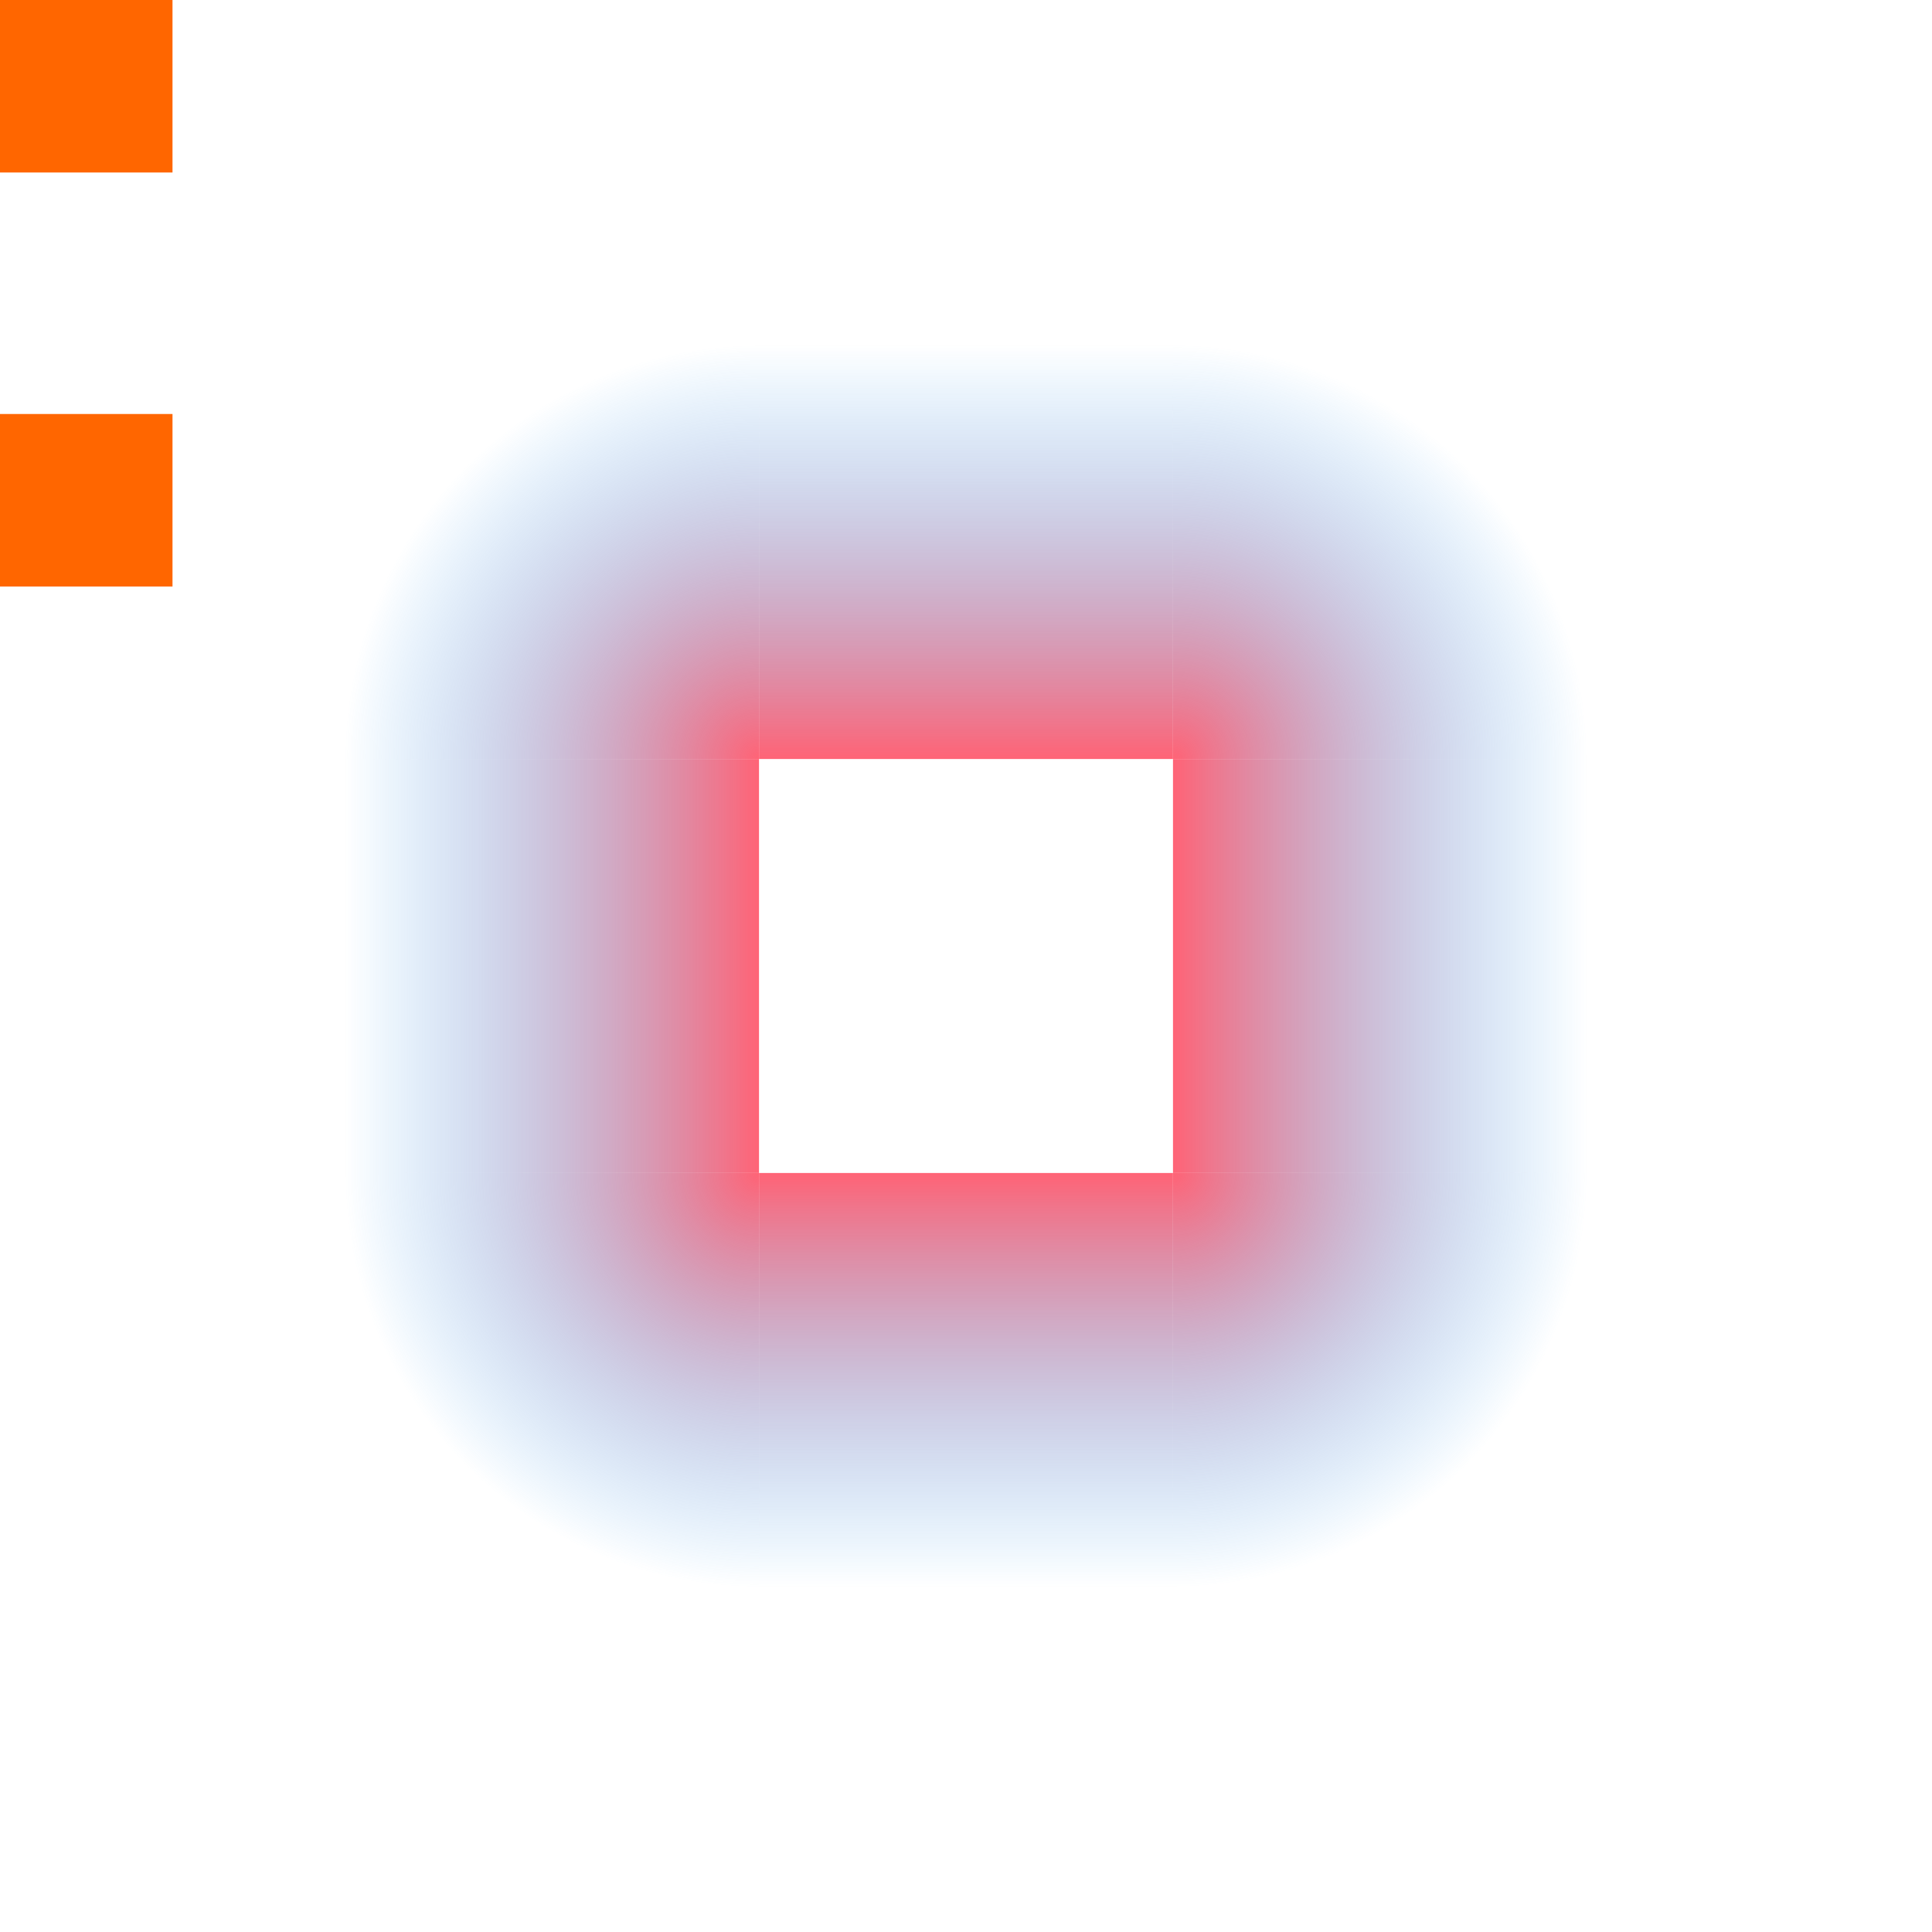 <?xml version="1.0" encoding="UTF-8" standalone="no"?>
<!-- Created with Inkscape (http://www.inkscape.org/) -->

<svg
   xmlns:dc="http://purl.org/dc/elements/1.1/"
   xmlns:cc="http://creativecommons.org/ns#"
   xmlns:rdf="http://www.w3.org/1999/02/22-rdf-syntax-ns#"
   xmlns:svg="http://www.w3.org/2000/svg"
   xmlns="http://www.w3.org/2000/svg"
   xmlns:xlink="http://www.w3.org/1999/xlink"
   xmlns:sodipodi="http://sodipodi.sourceforge.net/DTD/sodipodi-0.dtd"
   xmlns:inkscape="http://www.inkscape.org/namespaces/inkscape"
   width="56"
   height="56"
   viewBox="0 0 56 56"
   id="svg2"
   version="1.1"
   inkscape:version="0.92.3 (2405546, 2018-03-11)"
   sodipodi:docname="glowbar.svg">
  <defs
     id="defs4">
    <linearGradient
       id="linearGradient902"
       inkscape:collect="always">
      <stop
         id="stop898"
         offset="0"
         style="stop-color:#ff6376;stop-opacity:1" />
      <stop
         id="stop900"
         offset="1"
         style="stop-color:#37a4f5;stop-opacity:0;" />
    </linearGradient>
    <linearGradient
       id="linearGradient896"
       inkscape:collect="always">
      <stop
         id="stop892"
         offset="0"
         style="stop-color:#ff6376;stop-opacity:1" />
      <stop
         id="stop894"
         offset="1"
         style="stop-color:#37a4f5;stop-opacity:0;" />
    </linearGradient>
    <linearGradient
       id="linearGradient890"
       inkscape:collect="always">
      <stop
         id="stop886"
         offset="0"
         style="stop-color:#ff6376;stop-opacity:1" />
      <stop
         id="stop888"
         offset="1"
         style="stop-color:#37a4f5;stop-opacity:0;" />
    </linearGradient>
    <linearGradient
       id="linearGradient884"
       inkscape:collect="always">
      <stop
         id="stop880"
         offset="0"
         style="stop-color:#ff6376;stop-opacity:1" />
      <stop
         id="stop882"
         offset="1"
         style="stop-color:#37a4f5;stop-opacity:0;" />
    </linearGradient>
    <linearGradient
       id="linearGradient878"
       inkscape:collect="always">
      <stop
         id="stop874"
         offset="0"
         style="stop-color:#ff6376;stop-opacity:1" />
      <stop
         id="stop876"
         offset="1"
         style="stop-color:#37a4f5;stop-opacity:0;" />
    </linearGradient>
    <linearGradient
       id="linearGradient872"
       inkscape:collect="always">
      <stop
         id="stop868"
         offset="0"
         style="stop-color:#ff6376;stop-opacity:1" />
      <stop
         id="stop870"
         offset="1"
         style="stop-color:#37a4f5;stop-opacity:0;" />
    </linearGradient>
    <linearGradient
       id="linearGradient866"
       inkscape:collect="always">
      <stop
         id="stop862"
         offset="0"
         style="stop-color:#ff6376;stop-opacity:1" />
      <stop
         id="stop864"
         offset="1"
         style="stop-color:#37a4f5;stop-opacity:0;" />
    </linearGradient>
    <linearGradient
       inkscape:collect="always"
       id="linearGradient4219">
      <stop
         style="stop-color:#f13bbc;stop-opacity:1;"
         offset="0"
         id="stop4222" />
      <stop
         style="stop-color:#f13bbc;stop-opacity:0;"
         offset="1"
         id="stop4224" />
    </linearGradient>
    <linearGradient
       inkscape:collect="always"
       id="linearGradient4176">
      <stop
         style="stop-color:#ff6376;stop-opacity:1"
         offset="0"
         id="stop4178" />
      <stop
         style="stop-color:#37a4f5;stop-opacity:0;"
         offset="1"
         id="stop4180" />
    </linearGradient>
    <style
       type="text/css"
       id="current-color-scheme">
      .ColorScheme-Text {
        color:#31363b;
        stop-color:#31363b;
      }
      .ColorScheme-Background {
        color:#eff0f1;
        stop-color:#eff0f1;
      }
      .ColorScheme-Highlight {
        color:#3daee9;
        stop-color:#3daee9;
      }
      .ColorScheme-ViewText {
        color:#31363b;
        stop-color:#31363b;
      }
      .ColorScheme-ViewBackground {
        color:#fcfcfc;
        stop-color:#fcfcfc;
      }
      .ColorScheme-ViewHover {
        color:#93cee9;
        stop-color:#93cee9;
      }
      .ColorScheme-ViewFocus{
        color:#3daee9;
        stop-color:#3daee9;
      }
      .ColorScheme-ButtonText {
        color:#31363b;
        stop-color:#31363b;
      }
      .ColorScheme-ButtonBackground {
        color:#eff0f1;
        stop-color:#eff0f1;
      }
      .ColorScheme-ButtonHover {
        color:#93cee9;
        stop-color:#93cee9;
      }
      .ColorScheme-ButtonFocus{
        color:#3daee9;
        stop-color:#3daee9;
      }
      </style>
    <linearGradient
       id="linearGradient4211">
      <stop
         style="stop-color:#3daee9;stop-opacity:1;"
         offset="0"
         id="stop4213"
         class="ColorScheme-Highlight" />
      <stop
         id="stop4221"
         offset="0.6"
         style="stop-color:#3daee9;stop-opacity:0.749;"
         class="ColorScheme-Highlight" />
      <stop
         id="stop4219"
         offset="0.8"
         style="stop-color:#3daee9;stop-opacity:0.498;"
         class="ColorScheme-Highlight" />
      <stop
         style="stop-color:#3daee9;stop-opacity:0;"
         offset="1"
         id="stop4215"
         class="ColorScheme-Highlight" />
    </linearGradient>
    <radialGradient
       inkscape:collect="always"
       xlink:href="#linearGradient872"
       id="radialGradient4182-35"
       cx="34"
       cy="926.362"
       fx="34"
       fy="926.362"
       r="6"
       gradientUnits="userSpaceOnUse"
       gradientTransform="matrix(2,0,0,2,-24,-916.367)" />
    <radialGradient
       inkscape:collect="always"
       xlink:href="#linearGradient4219"
       id="radialGradient4226"
       cx="40"
       cy="920.362"
       fx="40"
       fy="920.362"
       r="6"
       gradientUnits="userSpaceOnUse" />
    <radialGradient
       inkscape:collect="always"
       xlink:href="#linearGradient4176"
       id="radialGradient4182-35-3"
       cx="34"
       cy="926.362"
       fx="34"
       fy="926.362"
       r="6"
       gradientUnits="userSpaceOnUse"
       gradientTransform="matrix(2,0,0,2,-994.362,-1830.729)" />
    <linearGradient
       inkscape:collect="always"
       xlink:href="#linearGradient866"
       id="linearGradient4220"
       x1="-916.362"
       y1="40"
       x2="-904.362"
       y2="40"
       gradientUnits="userSpaceOnUse" />
    <linearGradient
       gradientTransform="translate(-10,-2)"
       inkscape:collect="always"
       xlink:href="#linearGradient878"
       id="linearGradient4220-3"
       x1="-916.362"
       y1="40"
       x2="-904.362"
       y2="40"
       gradientUnits="userSpaceOnUse" />
    <radialGradient
       inkscape:collect="always"
       xlink:href="#linearGradient884"
       id="radialGradient4182-35-9"
       cx="34"
       cy="926.362"
       fx="34"
       fy="926.362"
       r="6"
       gradientUnits="userSpaceOnUse"
       gradientTransform="matrix(2,0,0,2,870.362,-1896.729)" />
    <radialGradient
       inkscape:collect="always"
       xlink:href="#linearGradient896"
       id="radialGradient4182-35-9-0"
       cx="34"
       cy="926.362"
       fx="34"
       fy="926.362"
       r="6"
       gradientUnits="userSpaceOnUse"
       gradientTransform="matrix(2,0,0,2,-90,-2791.091)" />
    <linearGradient
       gradientTransform="translate(1854.724,-68)"
       inkscape:collect="always"
       xlink:href="#linearGradient890"
       id="linearGradient4220-3-0"
       x1="-916.362"
       y1="40"
       x2="-904.362"
       y2="40"
       gradientUnits="userSpaceOnUse" />
    <linearGradient
       gradientTransform="translate(894.362,-972.362)"
       inkscape:collect="always"
       xlink:href="#linearGradient902"
       id="linearGradient4220-3-0-1"
       x1="-916.362"
       y1="40"
       x2="-904.362"
       y2="40"
       gradientUnits="userSpaceOnUse" />
  </defs>
  <sodipodi:namedview
     id="base"
     pagecolor="#4c183d"
     bordercolor="#cc0000"
     borderopacity="1"
     inkscape:pageopacity="0"
     inkscape:pageshadow="2"
     inkscape:zoom="22.627417"
     inkscape:cx="24.440083"
     inkscape:cy="27.443305"
     inkscape:document-units="px"
     inkscape:current-layer="layer1"
     showgrid="false"
     inkscape:showpageshadow="false"
     borderlayer="true"
     units="px"
     inkscape:window-width="1920"
     inkscape:window-height="1031"
     inkscape:window-x="0"
     inkscape:window-y="24"
     inkscape:window-maximized="1"
     showguides="true"
     fit-margin-top="0"
     fit-margin-left="0"
     fit-margin-right="0"
     fit-margin-bottom="0"
     inkscape:snap-bbox="true"
     inkscape:bbox-nodes="true">
    <inkscape:grid
       type="xygrid"
       id="grid3336"
       empspacing="2"
       originx="0"
       originy="-92" />
  </sodipodi:namedview>
  <g
     inkscape:label="Layer 1"
     inkscape:groupmode="layer"
     id="layer1"
     transform="translate(0,-904.362)">
    <rect
       style="opacity:1;fill:#ff6600;fill-opacity:1;fill-rule:nonzero;stroke:none;stroke-width:6.7;stroke-linecap:round;stroke-linejoin:round;stroke-miterlimit:4;stroke-dasharray:none;stroke-dashoffset:0;stroke-opacity:1"
       id="hint-glow-radius"
       width="5"
       height="5"
       x="0"
       y="904.362" />
    <g
       id="topright"
       inkscape:label="#topright"
       transform="translate(-10,-10)">
      <rect
         y="924.362"
         x="44"
         height="12"
         width="12"
         id="rect4303-9"
         style="opacity:1;fill:url(#radialGradient4182-35);fill-opacity:1;stroke:none" />
    </g>
    <g
       id="left">
      <rect
         y="926.362"
         x="10"
         height="12"
         width="12"
         id="rect4315"
         style="opacity:1;fill:none;fill-opacity:1;stroke:none" />
      <rect
         y="-938.362"
         x="-22"
         height="12"
         width="12"
         id="rect4303-9-8-4-2-6-9"
         style="opacity:1;fill:url(#linearGradient4220-3-0-1);fill-opacity:1;stroke:none"
         ry="0"
         transform="scale(-1)" />
    </g>
    <g
       id="right"
       transform="rotate(90,33,927.362)">
      <rect
         y="32"
         x="-926.362"
         height="12"
         width="12"
         id="rect4303-9-8-4-2"
         style="opacity:1;fill:url(#linearGradient4220-3);fill-opacity:1;stroke:none"
         transform="rotate(-90)"
         ry="0" />
    </g>
    <g
       id="bottom">
      <rect
         y="-34"
         x="938.362"
         height="12"
         width="12"
         id="rect4303-9-8-4-2-6"
         style="opacity:1;fill:url(#linearGradient4220-3-0);fill-opacity:1;stroke:none"
         ry="0"
         transform="rotate(90)" />
    </g>
    <g
       id="bottomright"
       transform="translate(-10)">
      <rect
         y="-56"
         x="938.362"
         height="12"
         width="12"
         id="rect4303-9-7"
         style="opacity:1;fill:url(#radialGradient4182-35-9);fill-opacity:1;stroke:none"
         transform="rotate(90)" />
    </g>
    <g
       id="top"
       transform="translate(-12,10)"
       style="fill:url(#radialGradient4226);fill-opacity:1">
      <rect
         y="34"
         x="-916.362"
         height="12"
         width="12"
         id="rect4303-9-8-4"
         style="opacity:1;fill:url(#linearGradient4220);fill-opacity:1;stroke:none"
         transform="rotate(-90)"
         ry="0" />
    </g>
    <g
       id="bottomleft">
      <rect
         style="opacity:1;fill:none;fill-opacity:1;stroke:none"
         id="rect4309"
         width="12"
         height="12"
         x="-950.362"
         y="-22"
         transform="matrix(0,-1,-1,0,0,0)" />
      <rect
         y="-950.362"
         x="-22"
         height="12"
         width="12"
         id="rect4303-9-7-6"
         style="opacity:1;fill:url(#radialGradient4182-35-9-0);fill-opacity:1;stroke:none"
         transform="scale(-1)" />
    </g>
    <g
       id="topleft">
      <rect
         y="914.362"
         x="10"
         height="12"
         width="12"
         id="rect4299"
         style="opacity:1;fill:none;fill-opacity:1;stroke:none" />
      <rect
         y="10"
         x="-926.362"
         height="12"
         width="12"
         id="rect4303-9-5"
         style="opacity:1;fill:url(#radialGradient4182-35-3);fill-opacity:1;stroke:none"
         transform="rotate(-90)" />
    </g>
    <rect
       y="916.362"
       x="0"
       height="5"
       width="5"
       id="hint-stretch-borders"
       style="opacity:1;fill:#ff6600;fill-opacity:1;fill-rule:nonzero;stroke:none;stroke-width:6.7;stroke-linecap:round;stroke-linejoin:round;stroke-miterlimit:4;stroke-dasharray:none;stroke-dashoffset:0;stroke-opacity:1" />
    <rect
       style="opacity:0.6;fill:none;fill-opacity:1;stroke:none"
       id="rect4315-7"
       width="12"
       height="12"
       x="-106"
       y="-938.362"
       transform="scale(-1)" />
    <rect
       style="opacity:0.6;fill:none;fill-opacity:1;stroke:none"
       id="rect4307-4"
       width="12"
       height="12"
       x="-94"
       y="-926.362"
       transform="scale(-1)" />
    <rect
       y="-926.362"
       x="-106"
       height="12"
       width="12"
       id="rect4309-0"
       style="opacity:0.6;fill:none;fill-opacity:1;stroke:none"
       transform="scale(-1)" />
    <rect
       style="opacity:0.6;fill:none;fill-opacity:1;stroke:none"
       id="rect4299-5"
       width="12"
       height="12"
       x="-106"
       y="-950.362"
       transform="scale(-1)" />
  </g>
</svg>
